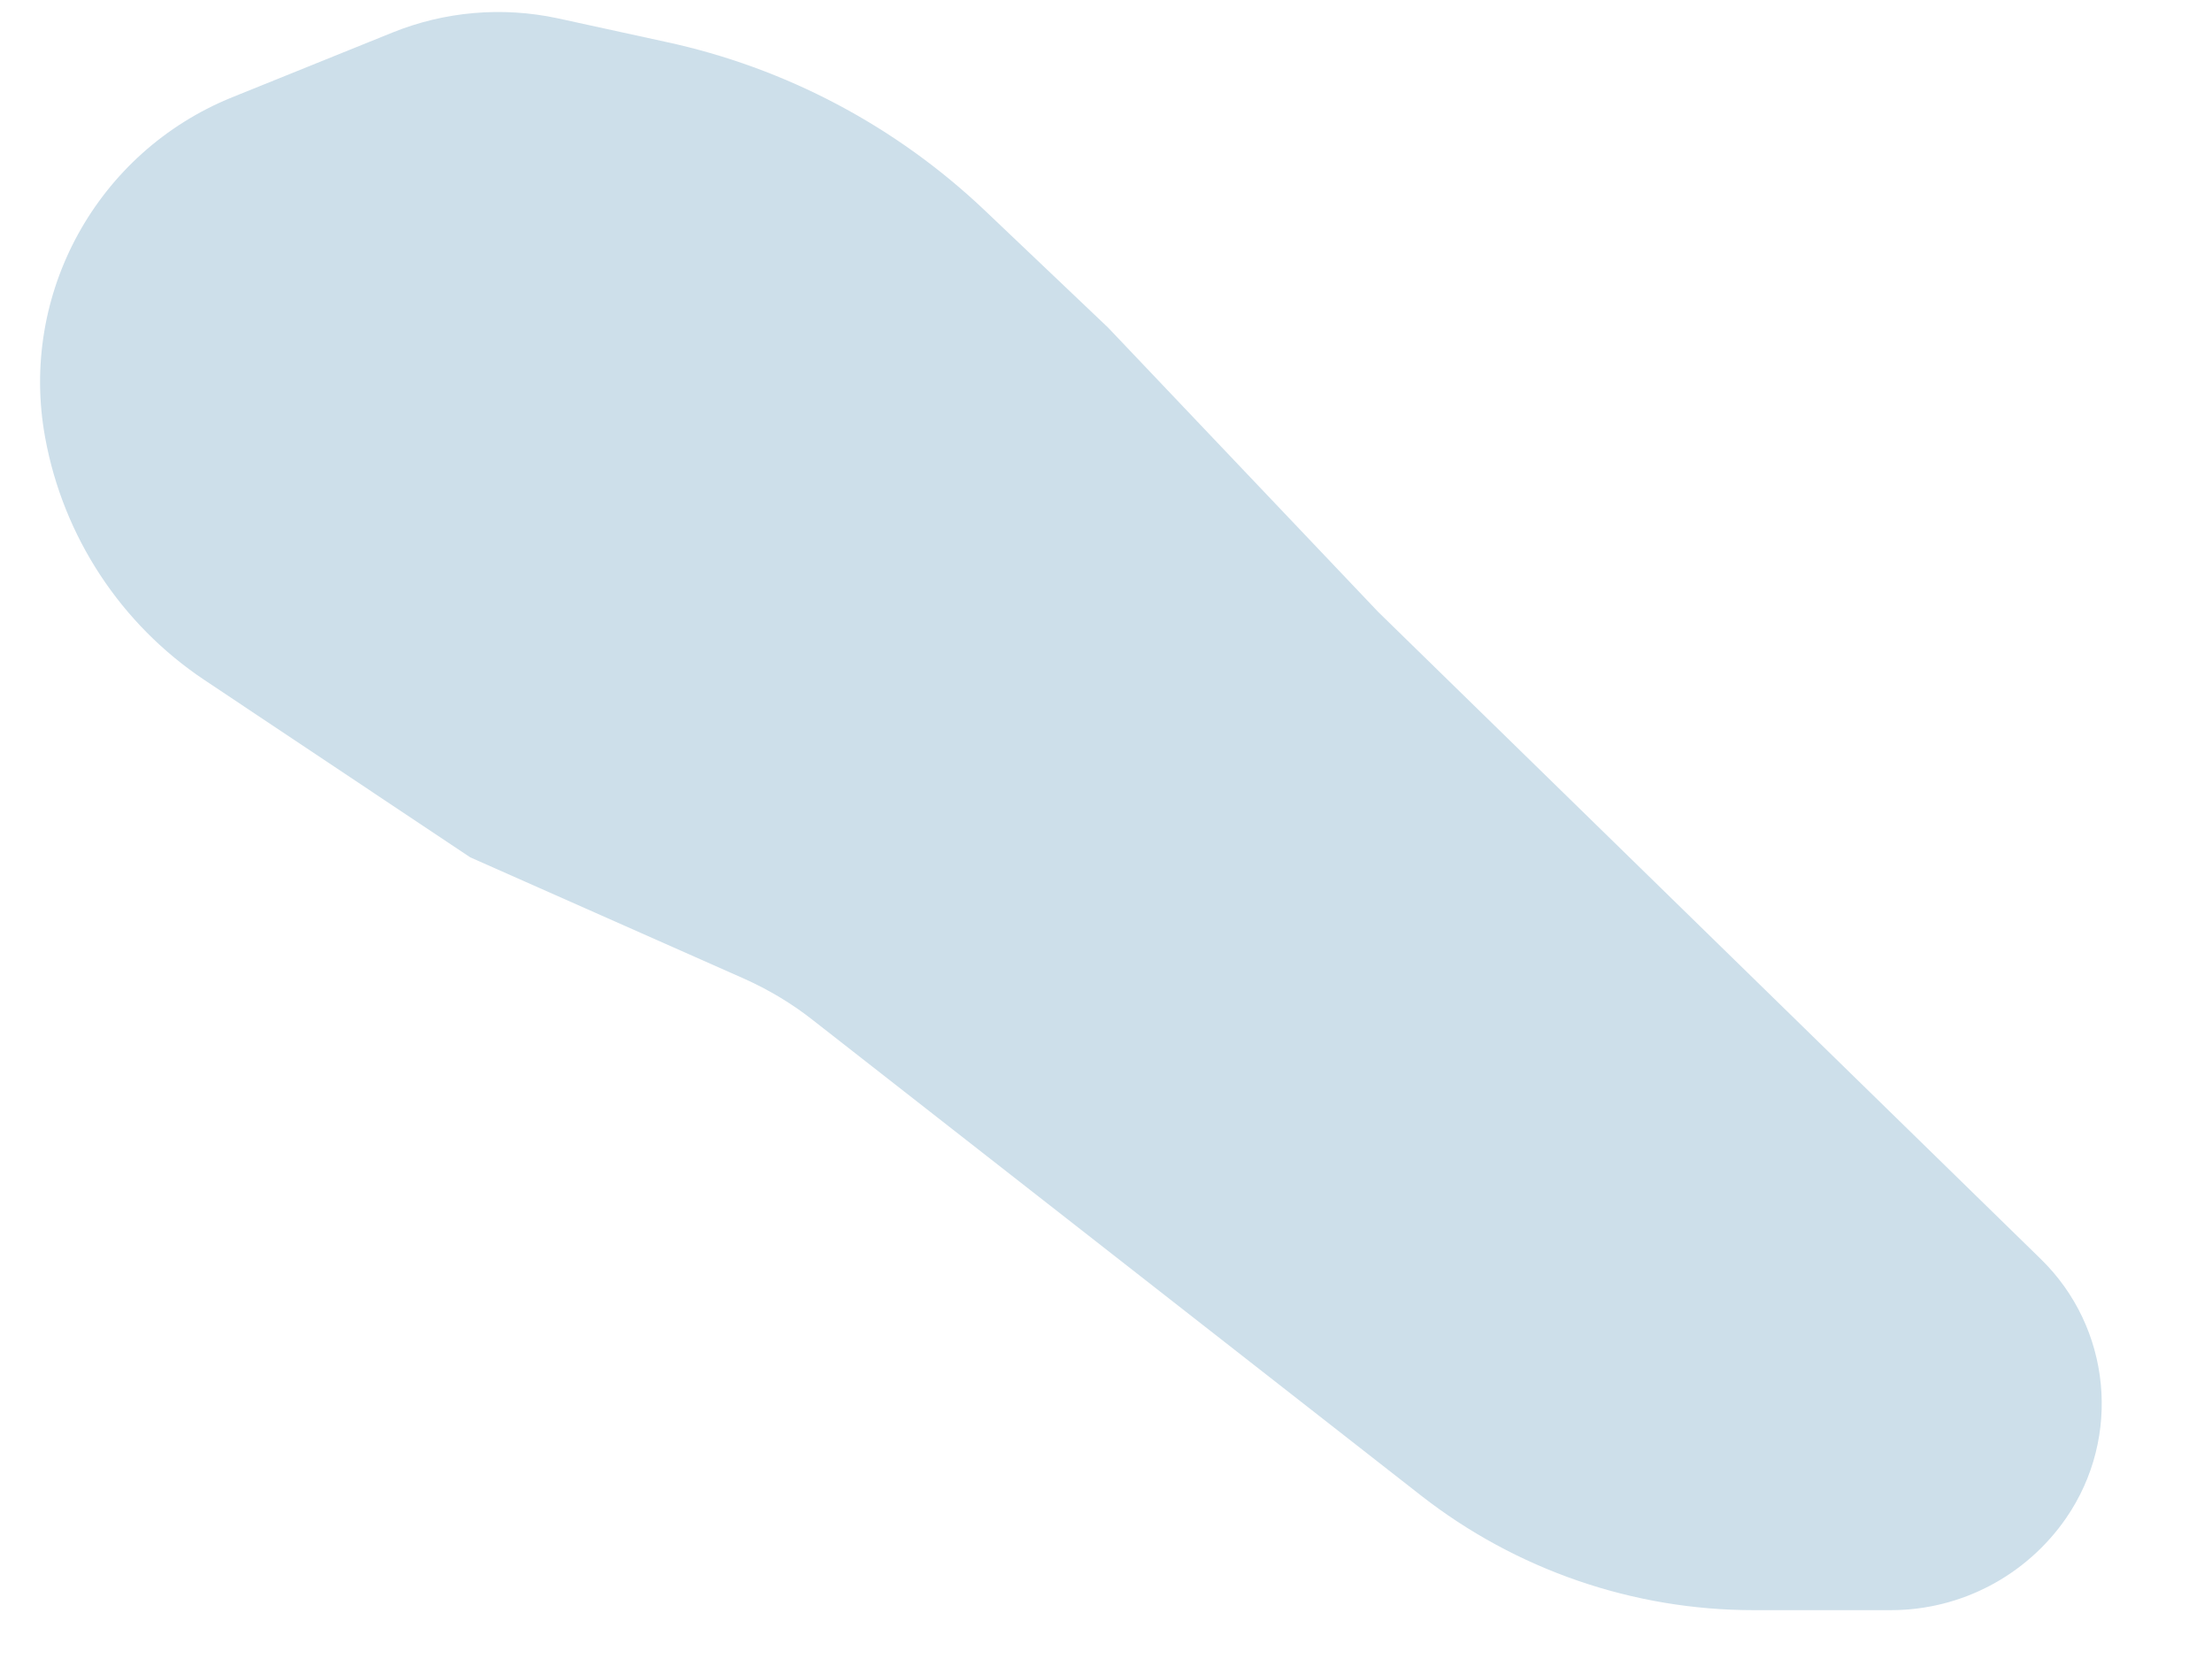 <?xml version="1.0" encoding="utf-8"?>
<svg xmlns="http://www.w3.org/2000/svg" fill="none" height="100%" overflow="visible" preserveAspectRatio="none" style="display: block;" viewBox="0 0 12 9" width="100%">
<path d="M9.513 8.735H10.258C10.638 8.735 10.993 8.548 11.209 8.235C11.511 7.796 11.453 7.203 11.072 6.831L7.477 3.32L6.011 1.777L5.344 1.143C4.861 0.684 4.262 0.367 3.611 0.227L3.024 0.099C2.724 0.035 2.412 0.062 2.128 0.177L1.259 0.528C0.526 0.825 0.102 1.596 0.245 2.374C0.343 2.911 0.655 3.386 1.109 3.689L2.551 4.651L4.036 5.309C4.17 5.369 4.296 5.444 4.411 5.535L7.71 8.114C8.225 8.516 8.86 8.735 9.513 8.735Z" fill="#CDDFEA" id="Vector 6023"/>
</svg>
